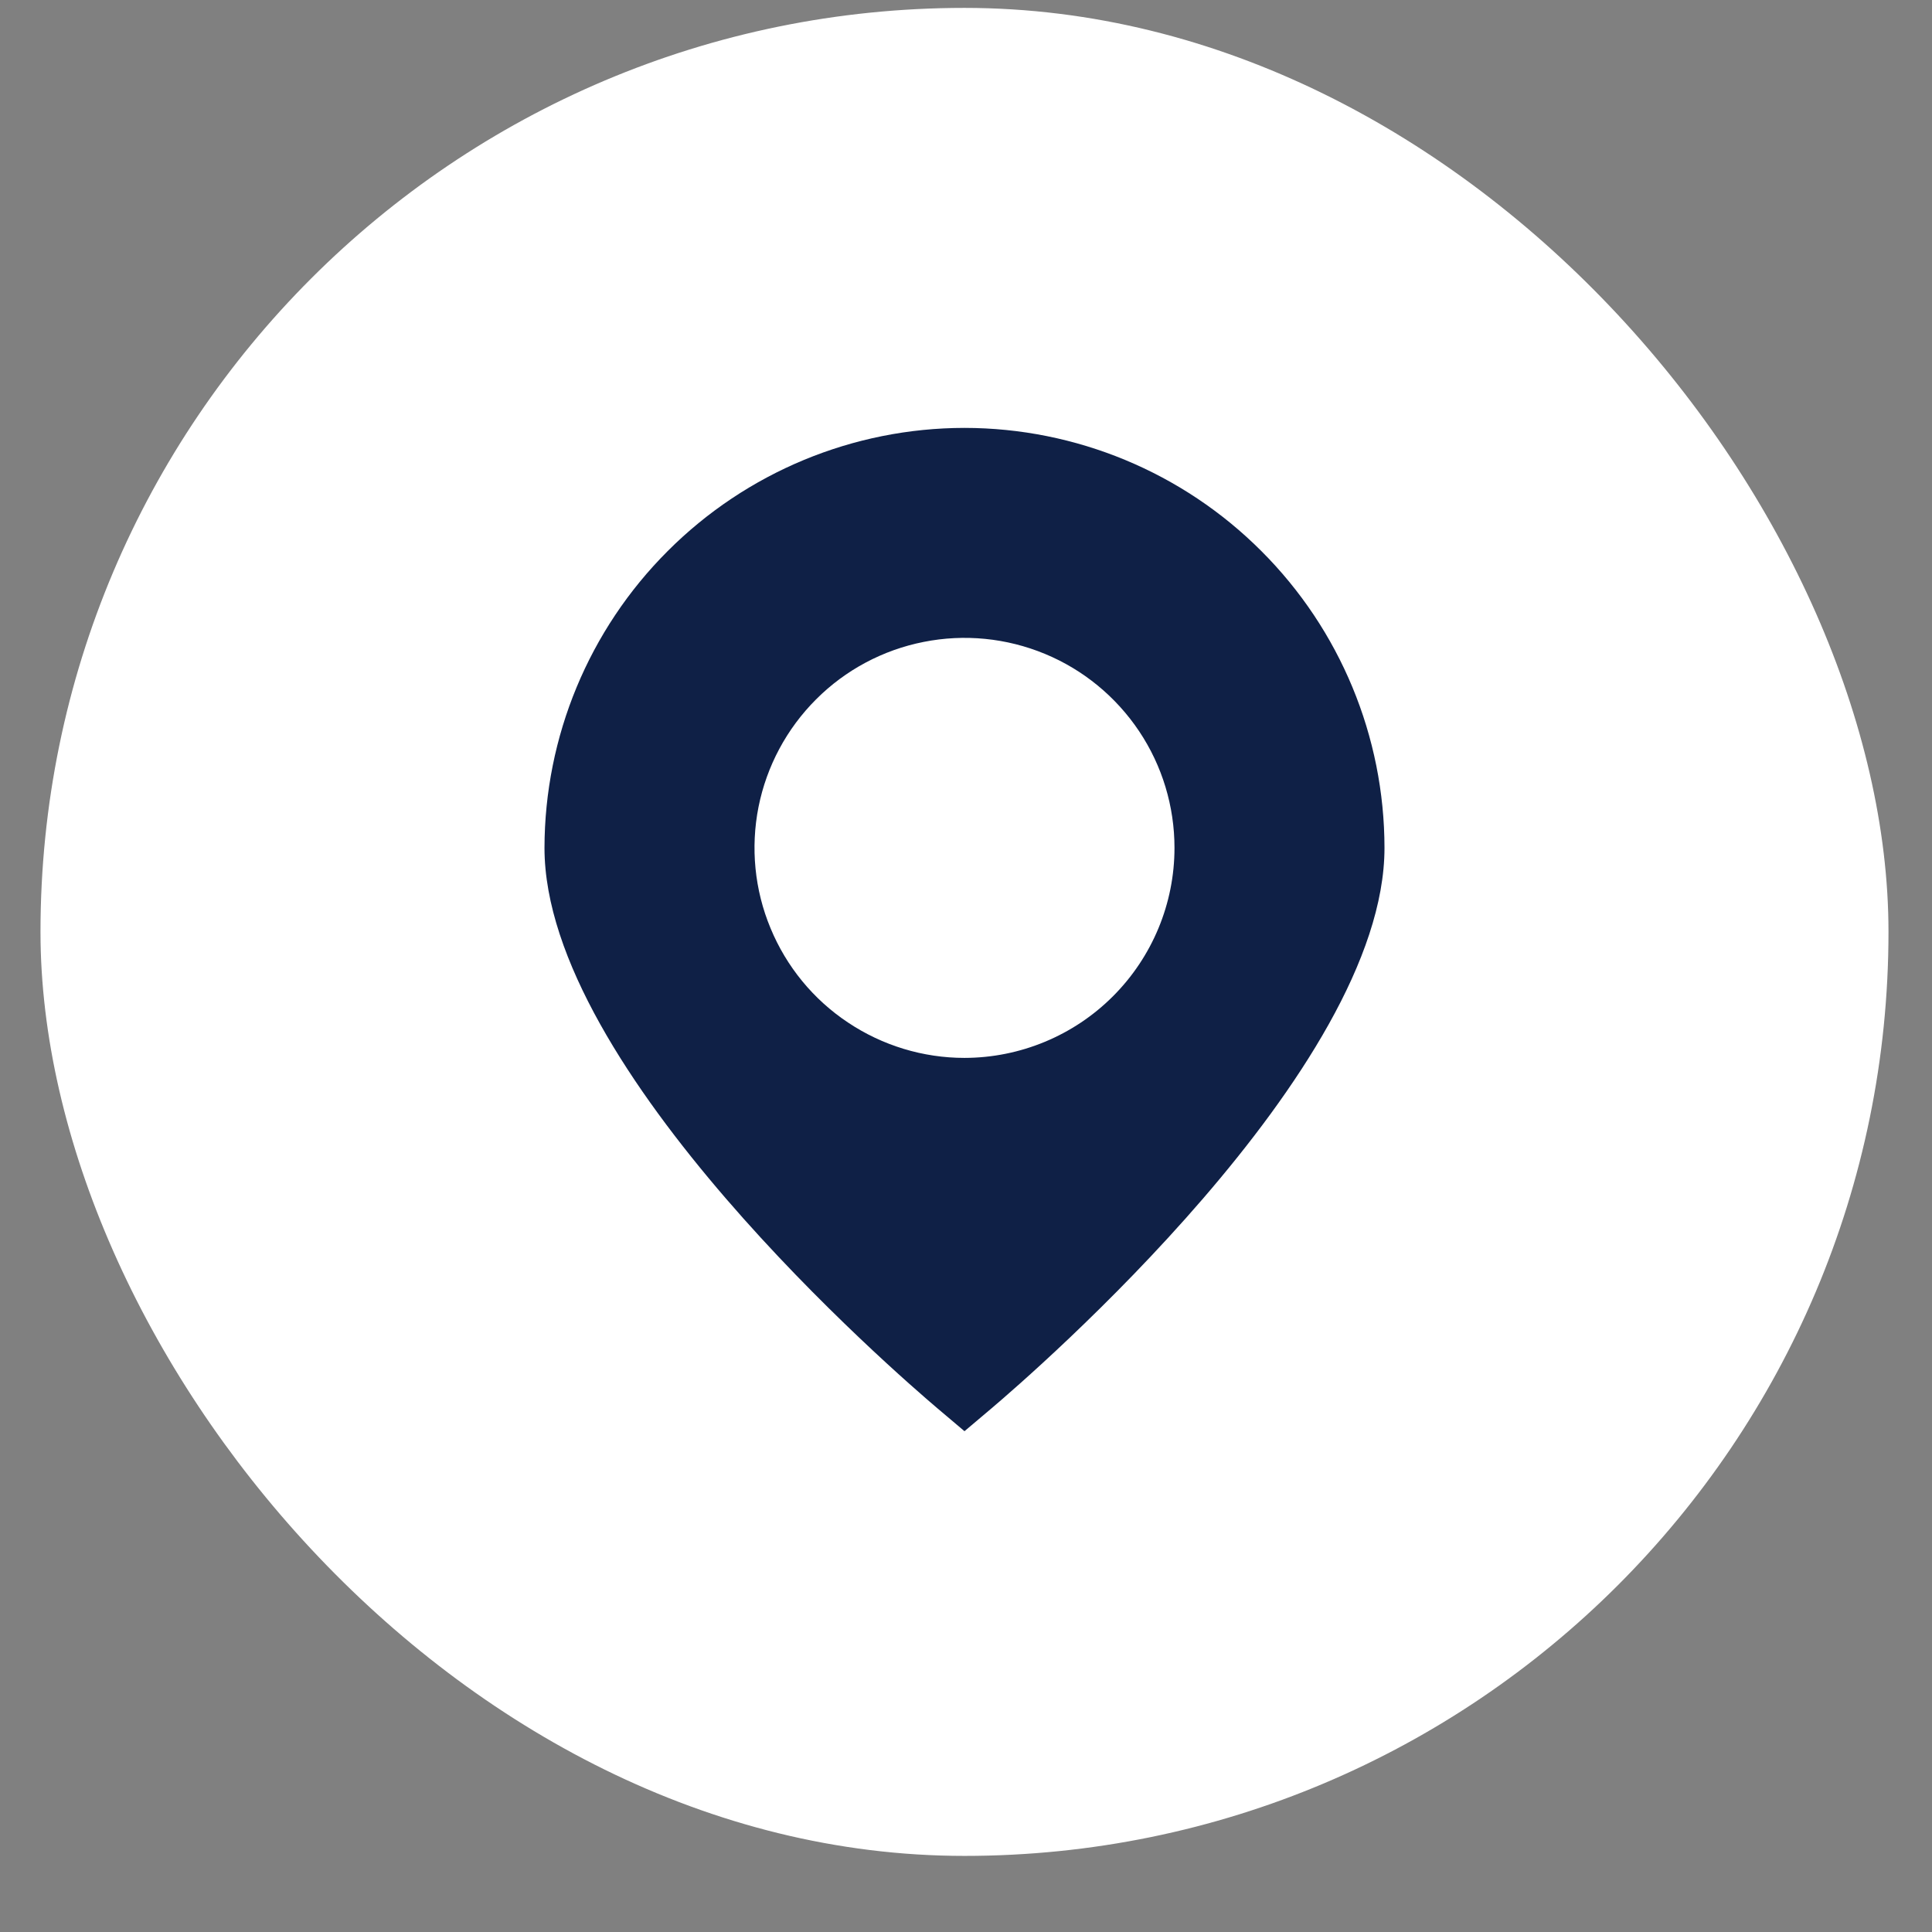 <svg width="23" height="23" viewBox="0 0 23 23" fill="none" xmlns="http://www.w3.org/2000/svg">
<rect x="0" y="0" width="23" height="23" fill="#808080" stroke="none"/>
<rect x="0.482" y="0.094" width="22" height="22" rx="11" fill="white"/>
<g clip-path="url(#clip0_3246_4255)">
<path d="M11.482 5.094C10.157 5.095 8.886 5.622 7.949 6.56C7.011 7.497 6.484 8.768 6.482 10.094C6.482 12.735 10.682 16.36 11.159 16.765L11.482 17.038L11.805 16.765C12.282 16.36 16.482 12.735 16.482 10.094C16.481 8.768 15.954 7.497 15.016 6.56C14.079 5.622 12.808 5.095 11.482 5.094V5.094ZM11.482 12.594C10.988 12.594 10.505 12.447 10.094 12.172C9.682 11.898 9.362 11.507 9.173 11.05C8.983 10.594 8.934 10.091 9.03 9.606C9.127 9.121 9.365 8.676 9.715 8.326C10.064 7.976 10.51 7.738 10.995 7.642C11.48 7.545 11.982 7.595 12.439 7.784C12.896 7.973 13.286 8.294 13.561 8.705C13.836 9.116 13.982 9.599 13.982 10.094C13.982 10.757 13.718 11.392 13.249 11.861C12.781 12.329 12.145 12.593 11.482 12.594Z" fill="#0F2046"/>
</g>
<defs>
<clipPath id="clip0_3246_4255">
<rect width="12" height="12" fill="white" transform="translate(5.482 5.094)"/>
</clipPath>
</defs>
</svg>
